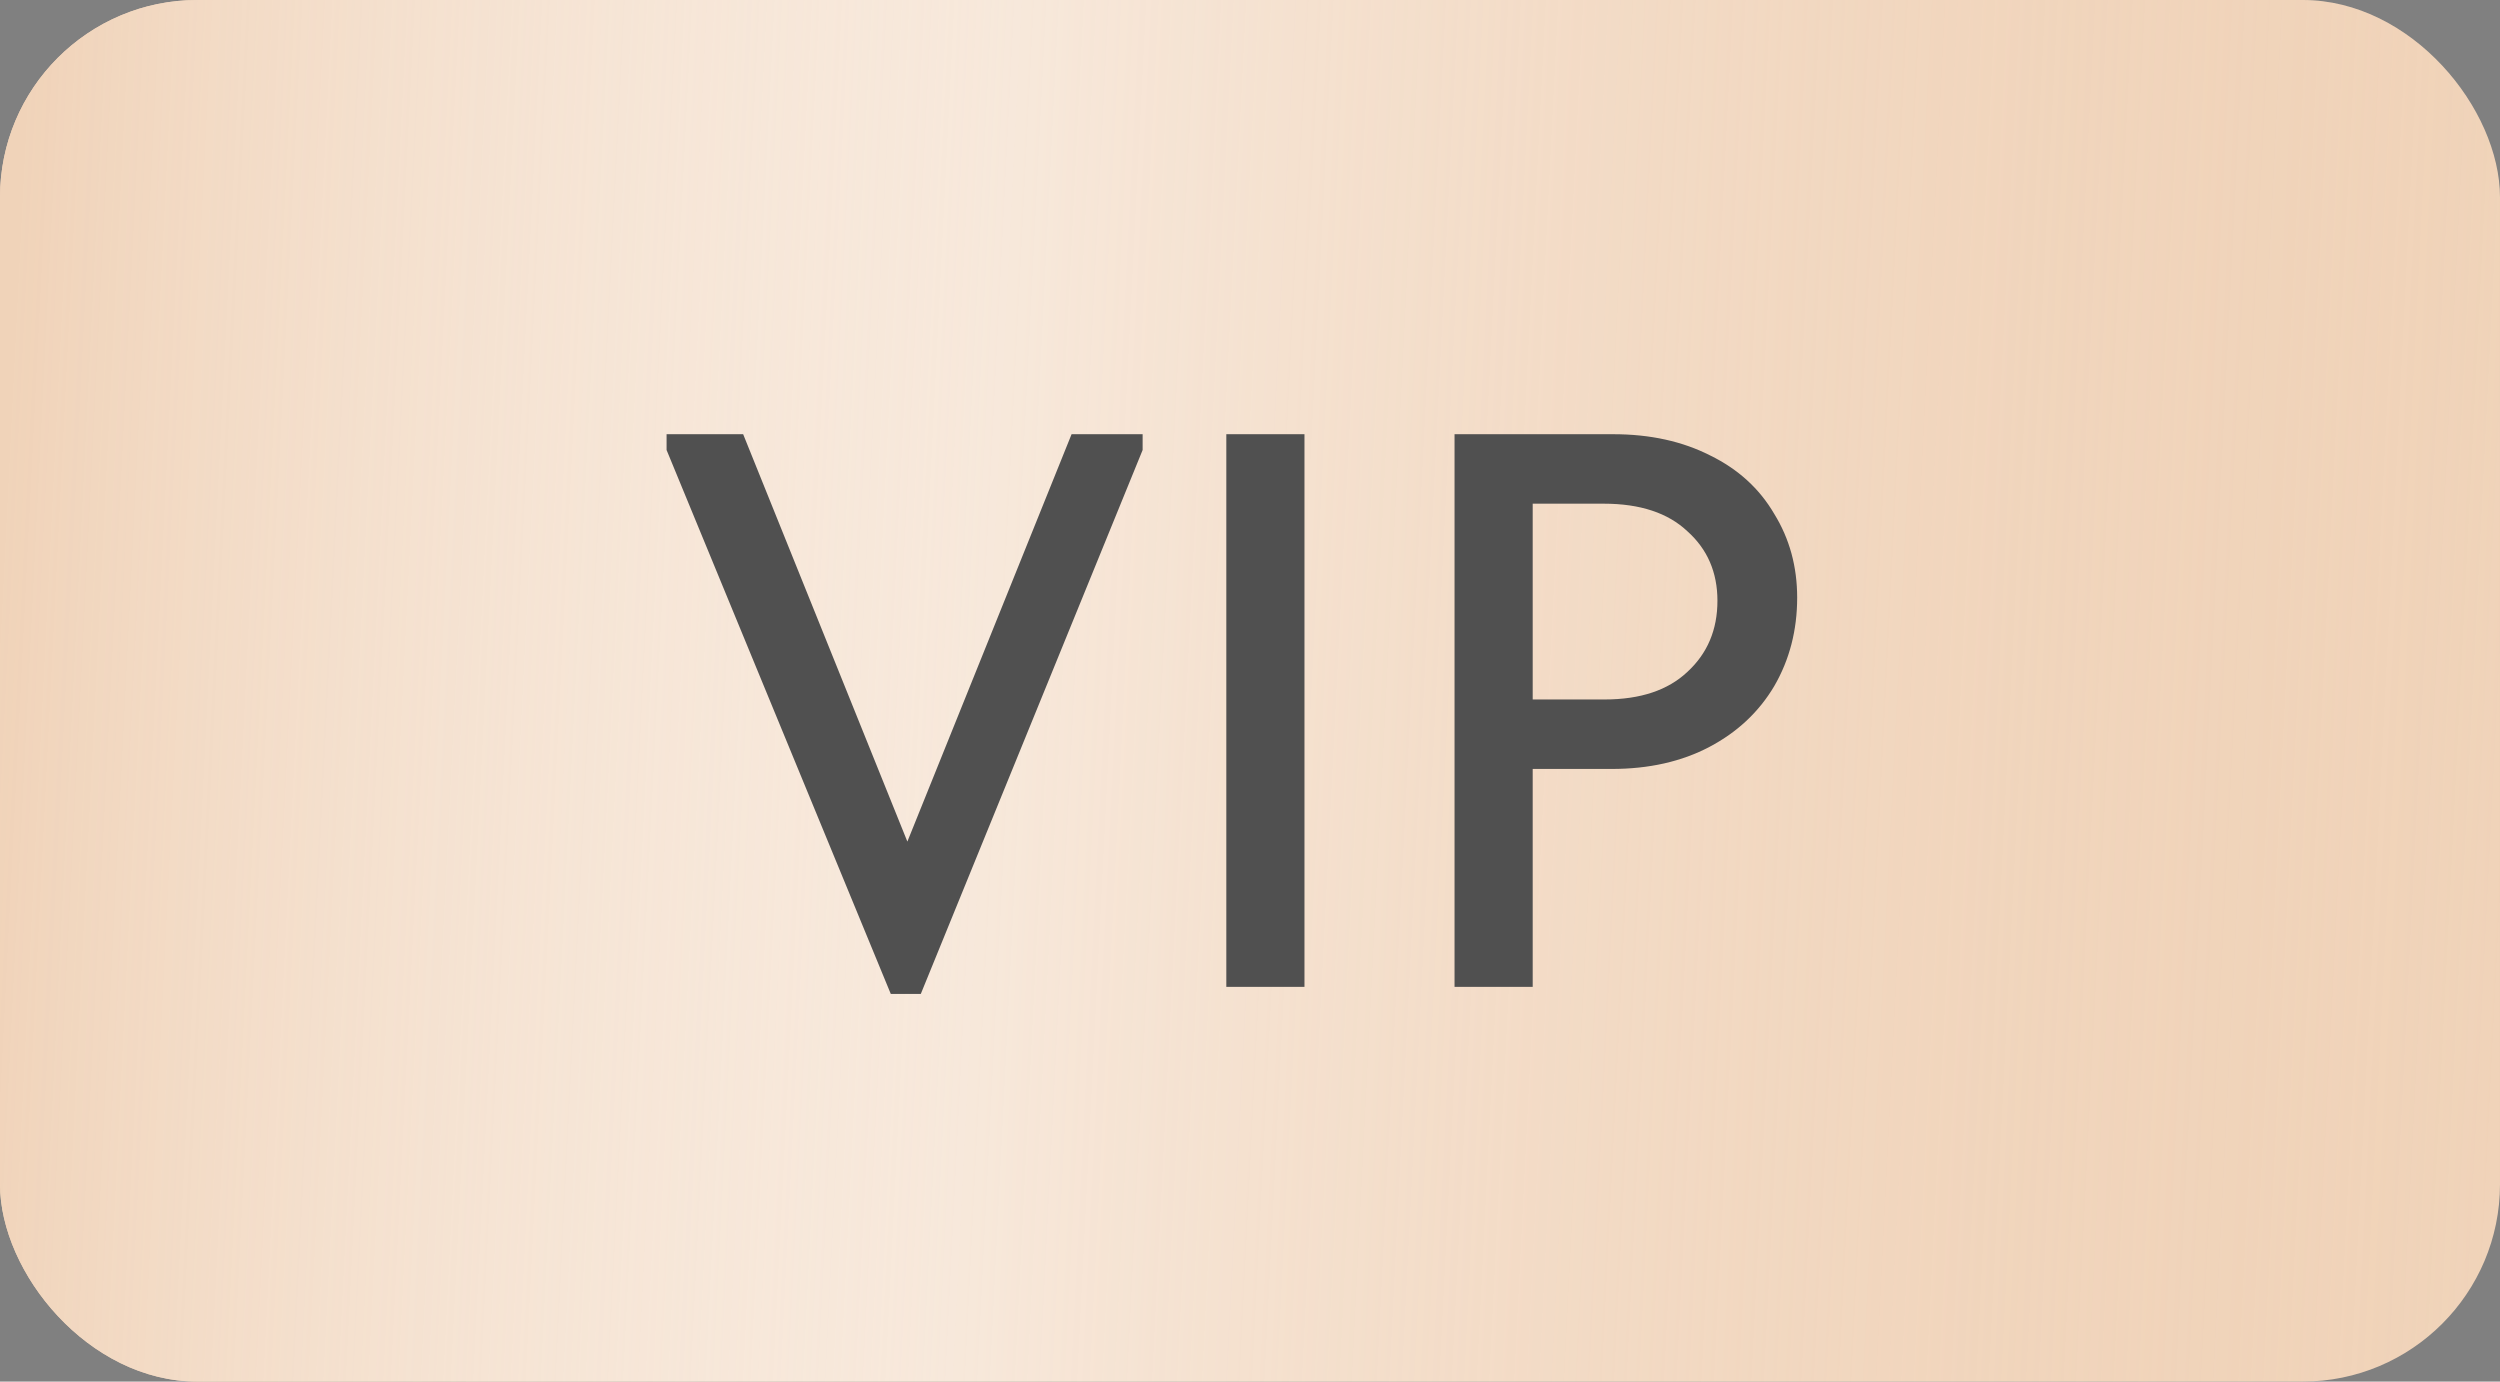 <?xml version="1.0" encoding="UTF-8"?> <svg xmlns="http://www.w3.org/2000/svg" width="38" height="21" viewBox="0 0 38 21" fill="none"><rect x="0" y="0" width="38" height="21" fill="#808080" stroke="none"/><rect width="38" height="21" rx="3" fill="#F0D3B9"></rect><rect width="38" height="21" rx="3" fill="url(#paint0_linear_1371_1060)"></rect><path d="M13.792 12.792L16.288 6.6H17.368V6.84L13.996 15.108H13.54L10.132 6.84V6.6H11.296L13.792 12.792ZM18.64 6.6H19.828V15H18.64V6.6ZM24.521 6.6C25.081 6.6 25.573 6.708 25.997 6.924C26.421 7.132 26.745 7.428 26.969 7.812C27.201 8.188 27.317 8.612 27.317 9.084C27.317 9.58 27.201 10.028 26.969 10.428C26.737 10.82 26.409 11.128 25.985 11.352C25.561 11.576 25.065 11.688 24.497 11.688H23.297V15H22.109V6.6H24.521ZM24.389 10.632C24.933 10.632 25.353 10.492 25.649 10.212C25.953 9.932 26.105 9.572 26.105 9.132C26.105 8.7 25.953 8.348 25.649 8.076C25.353 7.796 24.929 7.656 24.377 7.656H23.297V10.632H24.389Z" fill="#505050"></path><defs><linearGradient id="paint0_linear_1371_1060" x1="0.022" y1="8.4" x2="38.255" y2="10.314" gradientUnits="userSpaceOnUse"><stop stop-color="#F0D3B9"></stop><stop offset="0.394" stop-color="white" stop-opacity="0.48"></stop><stop offset="1" stop-color="#F0D3B9" stop-opacity="0"></stop></linearGradient></defs></svg> 